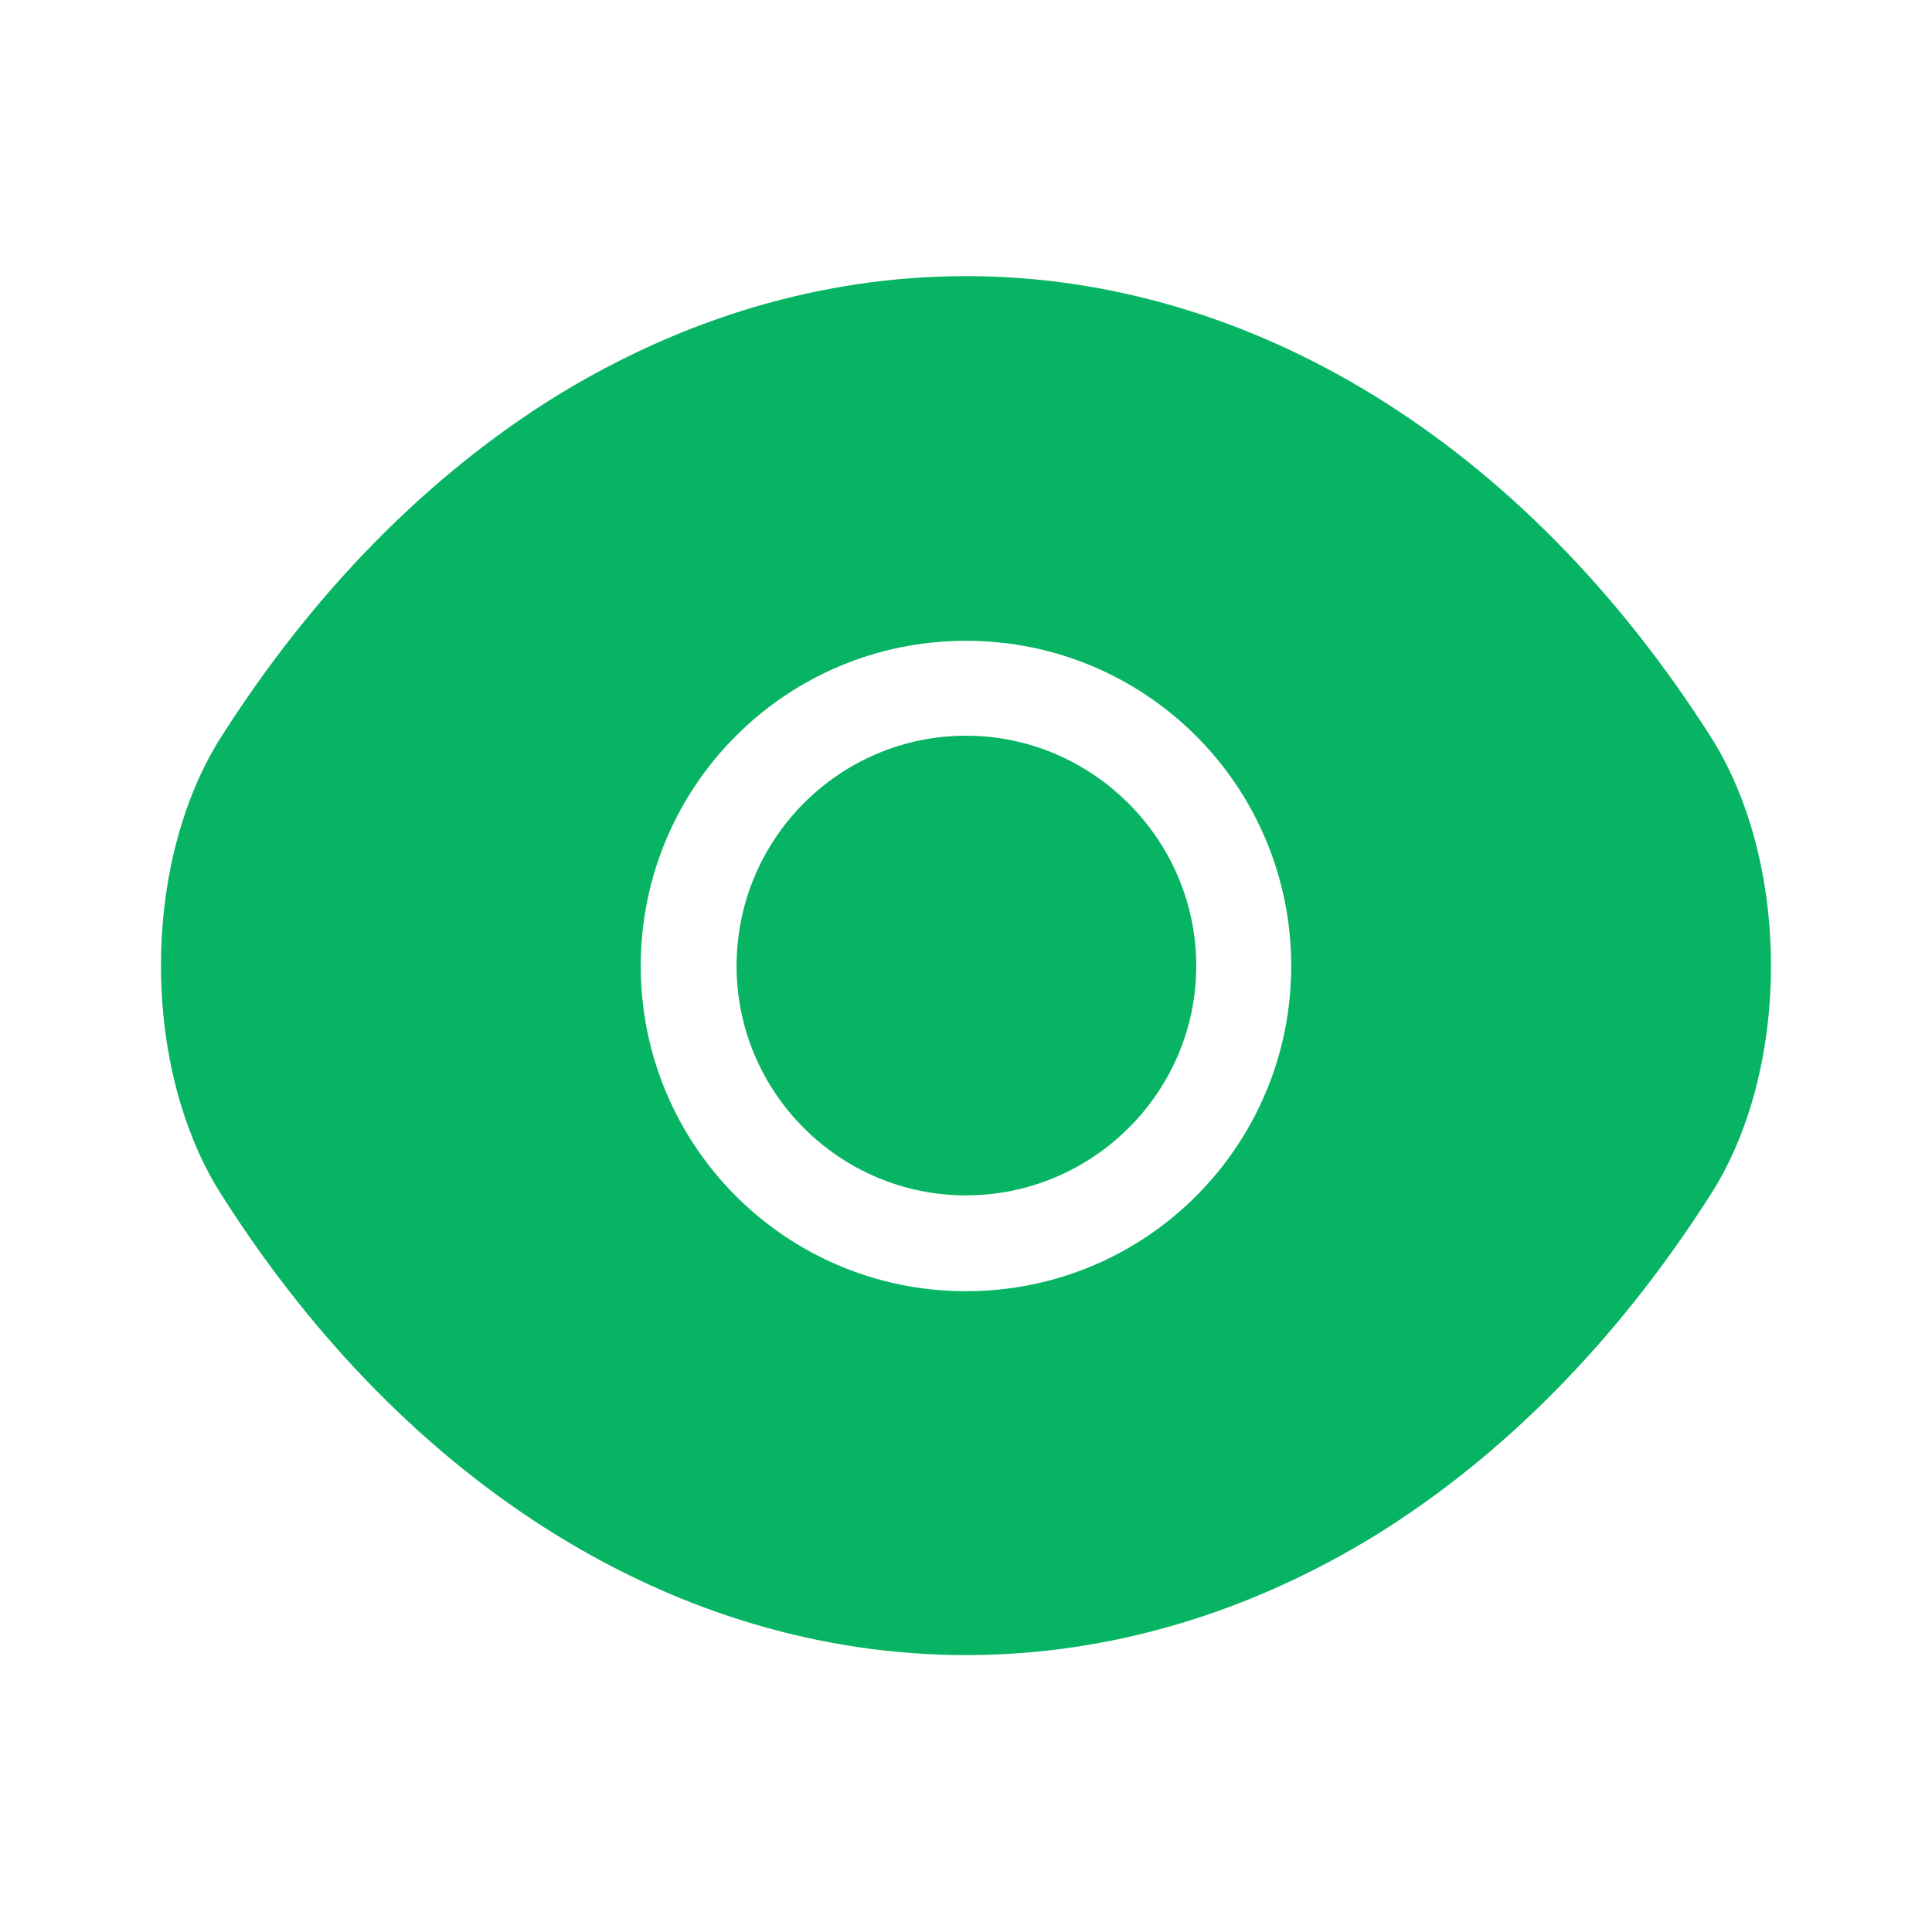 <svg width="40" height="40" viewBox="0 0 40 40" fill="none" xmlns="http://www.w3.org/2000/svg">
<path d="M35.416 15.25C31.566 9.2 25.933 5.717 20 5.717C17.033 5.717 14.15 6.583 11.516 8.2C8.883 9.833 6.516 12.217 4.583 15.25C2.916 17.867 2.916 22.117 4.583 24.733C8.433 30.8 14.066 34.267 20 34.267C22.966 34.267 25.85 33.4 28.483 31.784C31.116 30.15 33.483 27.767 35.416 24.733C37.083 22.134 37.083 17.867 35.416 15.25ZM20 26.733C16.266 26.733 13.266 23.717 13.266 20C13.266 16.284 16.266 13.267 20 13.267C23.733 13.267 26.733 16.284 26.733 20C26.733 23.717 23.733 26.733 20 26.733Z" fill="#07B463"/>
<path d="M20 15.232C17.383 15.232 15.25 17.366 15.25 19.999C15.25 22.616 17.383 24.749 20 24.749C22.617 24.749 24.767 22.616 24.767 19.999C24.767 17.382 22.617 15.232 20 15.232Z" fill="#07B463"/>
</svg>
